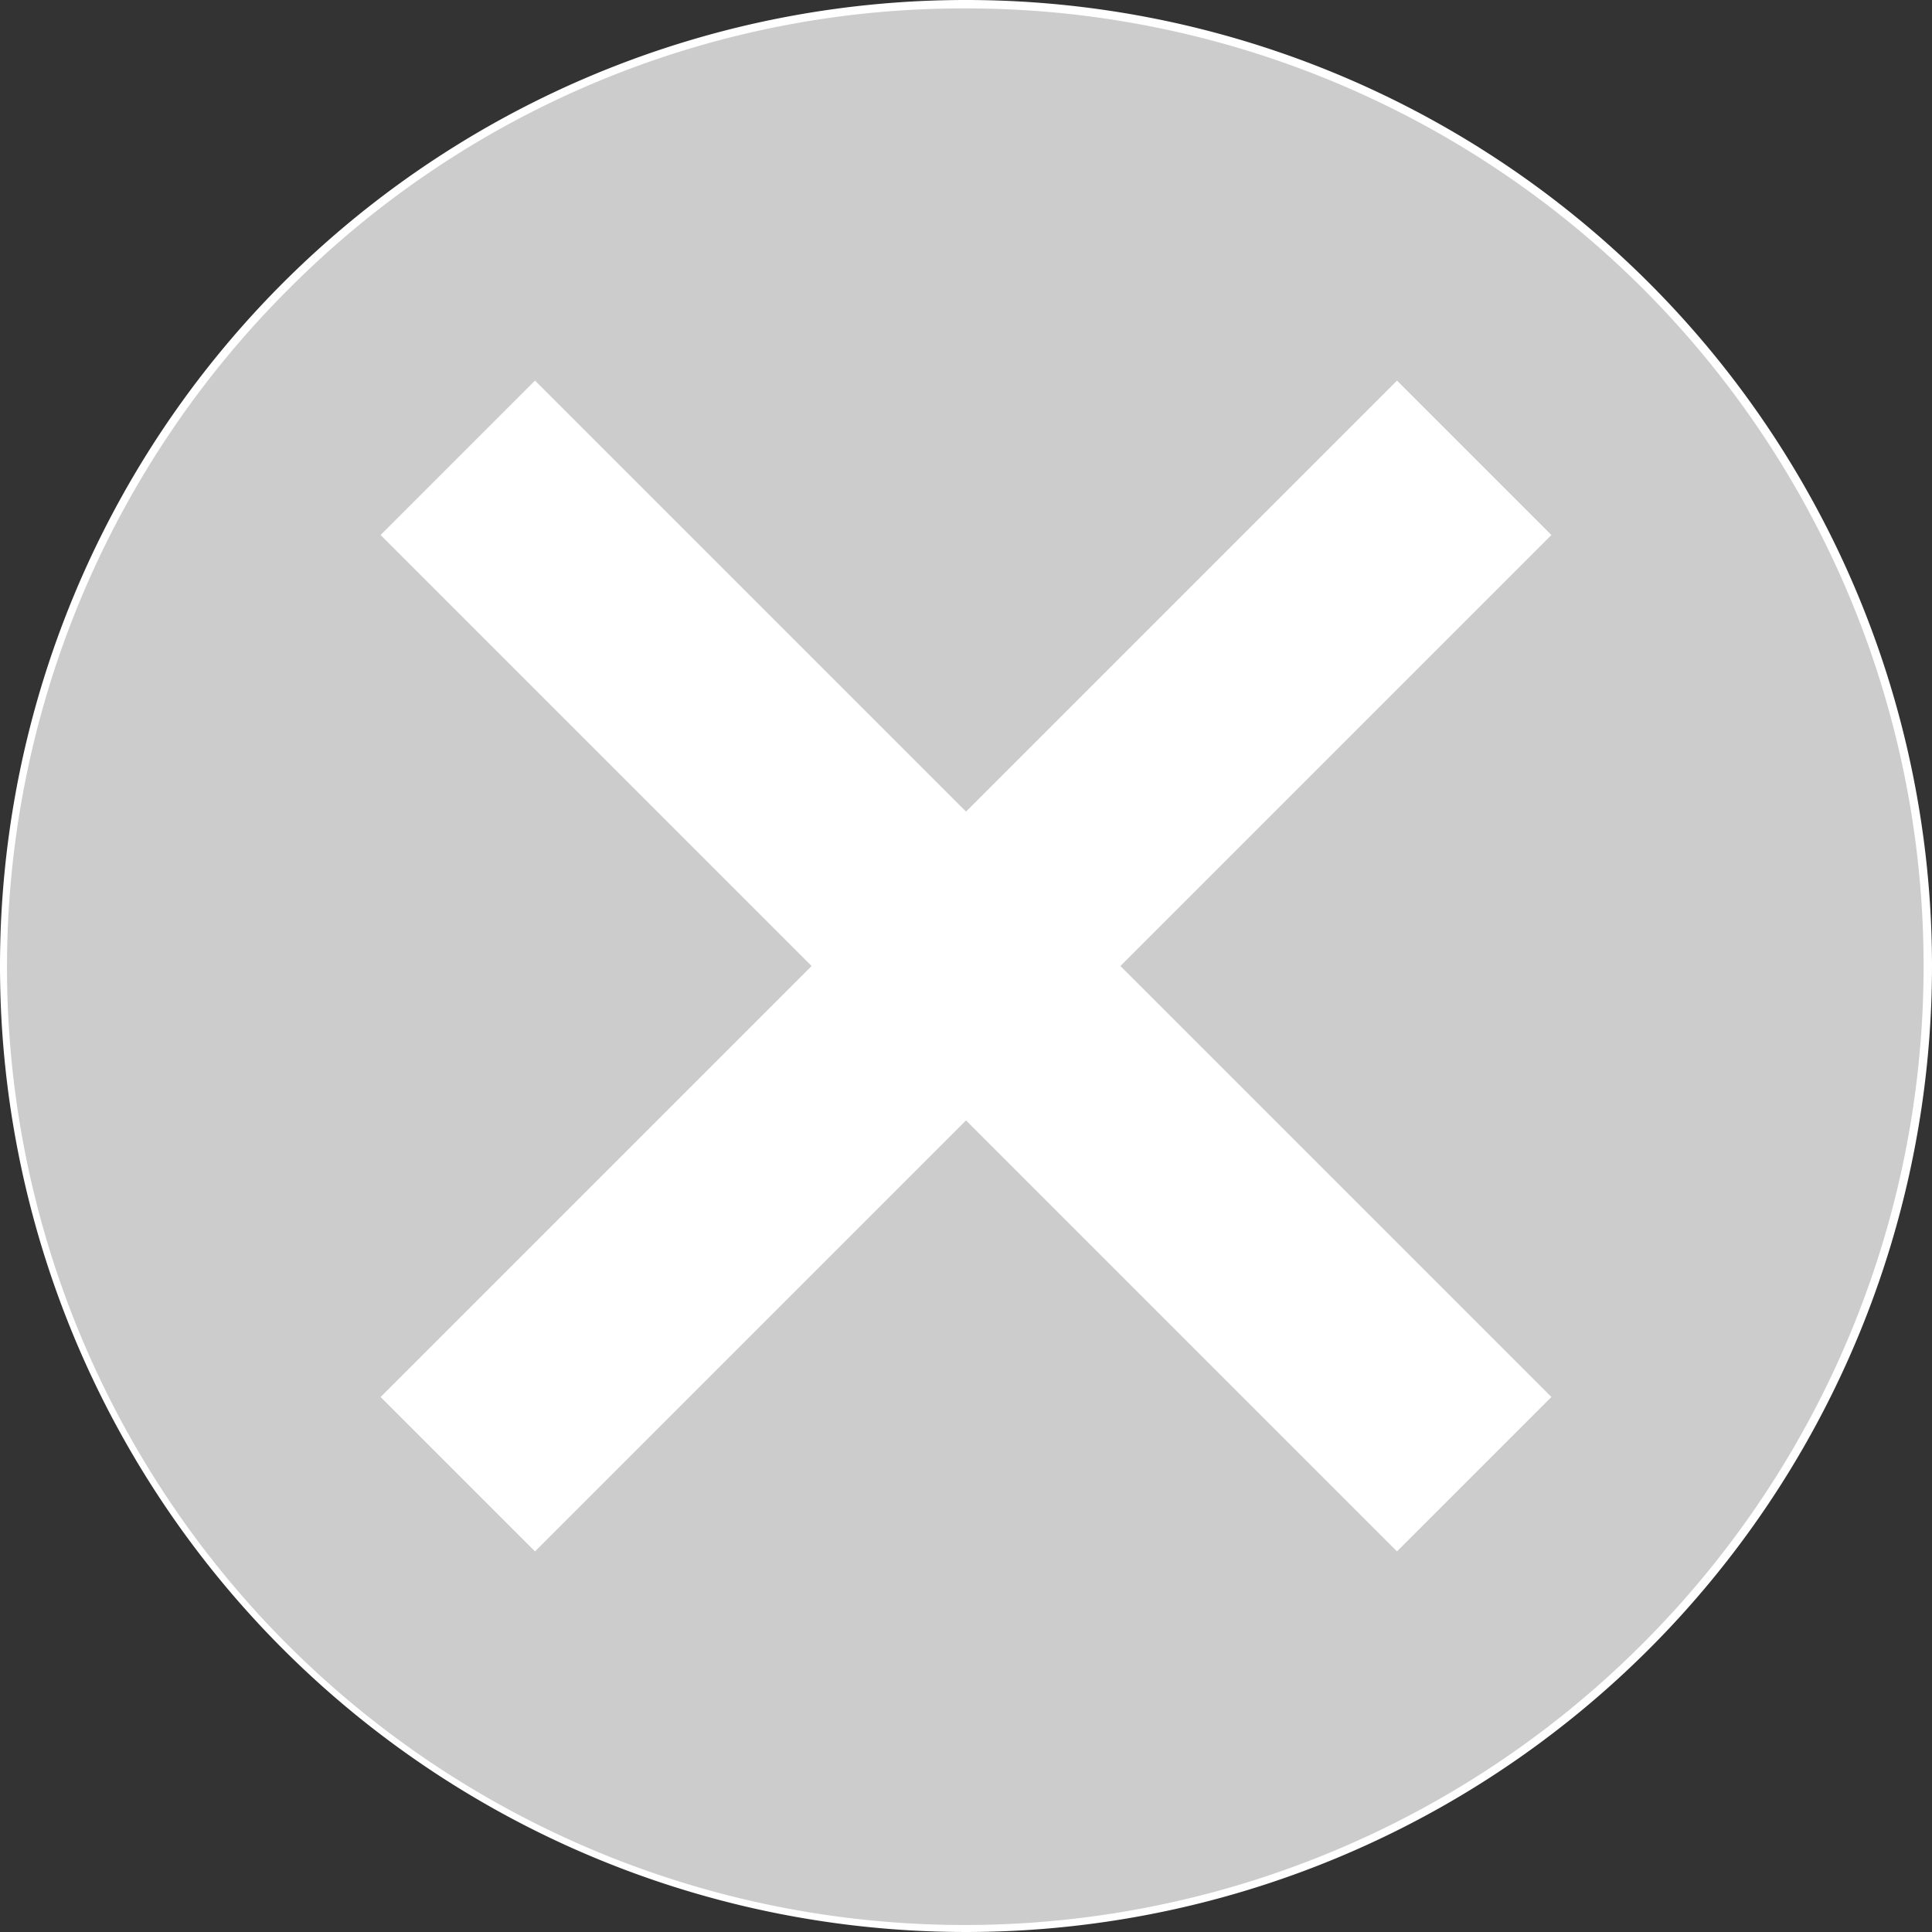 <svg xmlns="http://www.w3.org/2000/svg" viewBox="0 0 230 230"><rect x="0" y="0" width="230" height="230" fill="#333333" stroke="none"/><defs><style>.cls-1{fill:#ccc;}.cls-2{fill:#fff;}.cls-3{fill:none;stroke:#fff;stroke-miterlimit:10;stroke-width:26px;}</style></defs><title>circle-cross</title><g id="Layer_2" data-name="Layer 2"><g id="Layer_1-2" data-name="Layer 1"><circle class="cls-1" cx="115" cy="115" r="114.5"/><path class="cls-2" d="M115,1a114,114,0,0,1,80.61,194.61A114,114,0,1,1,34.39,34.39,113.26,113.26,0,0,1,115,1m0-1A115,115,0,1,0,230,115,115,115,0,0,0,115,0Z"/><line class="cls-3" x1="54.5" y1="175.5" x2="175.5" y2="54.5"/><line class="cls-3" x1="175.5" y1="175.5" x2="54.5" y2="54.5"/></g></g></svg>